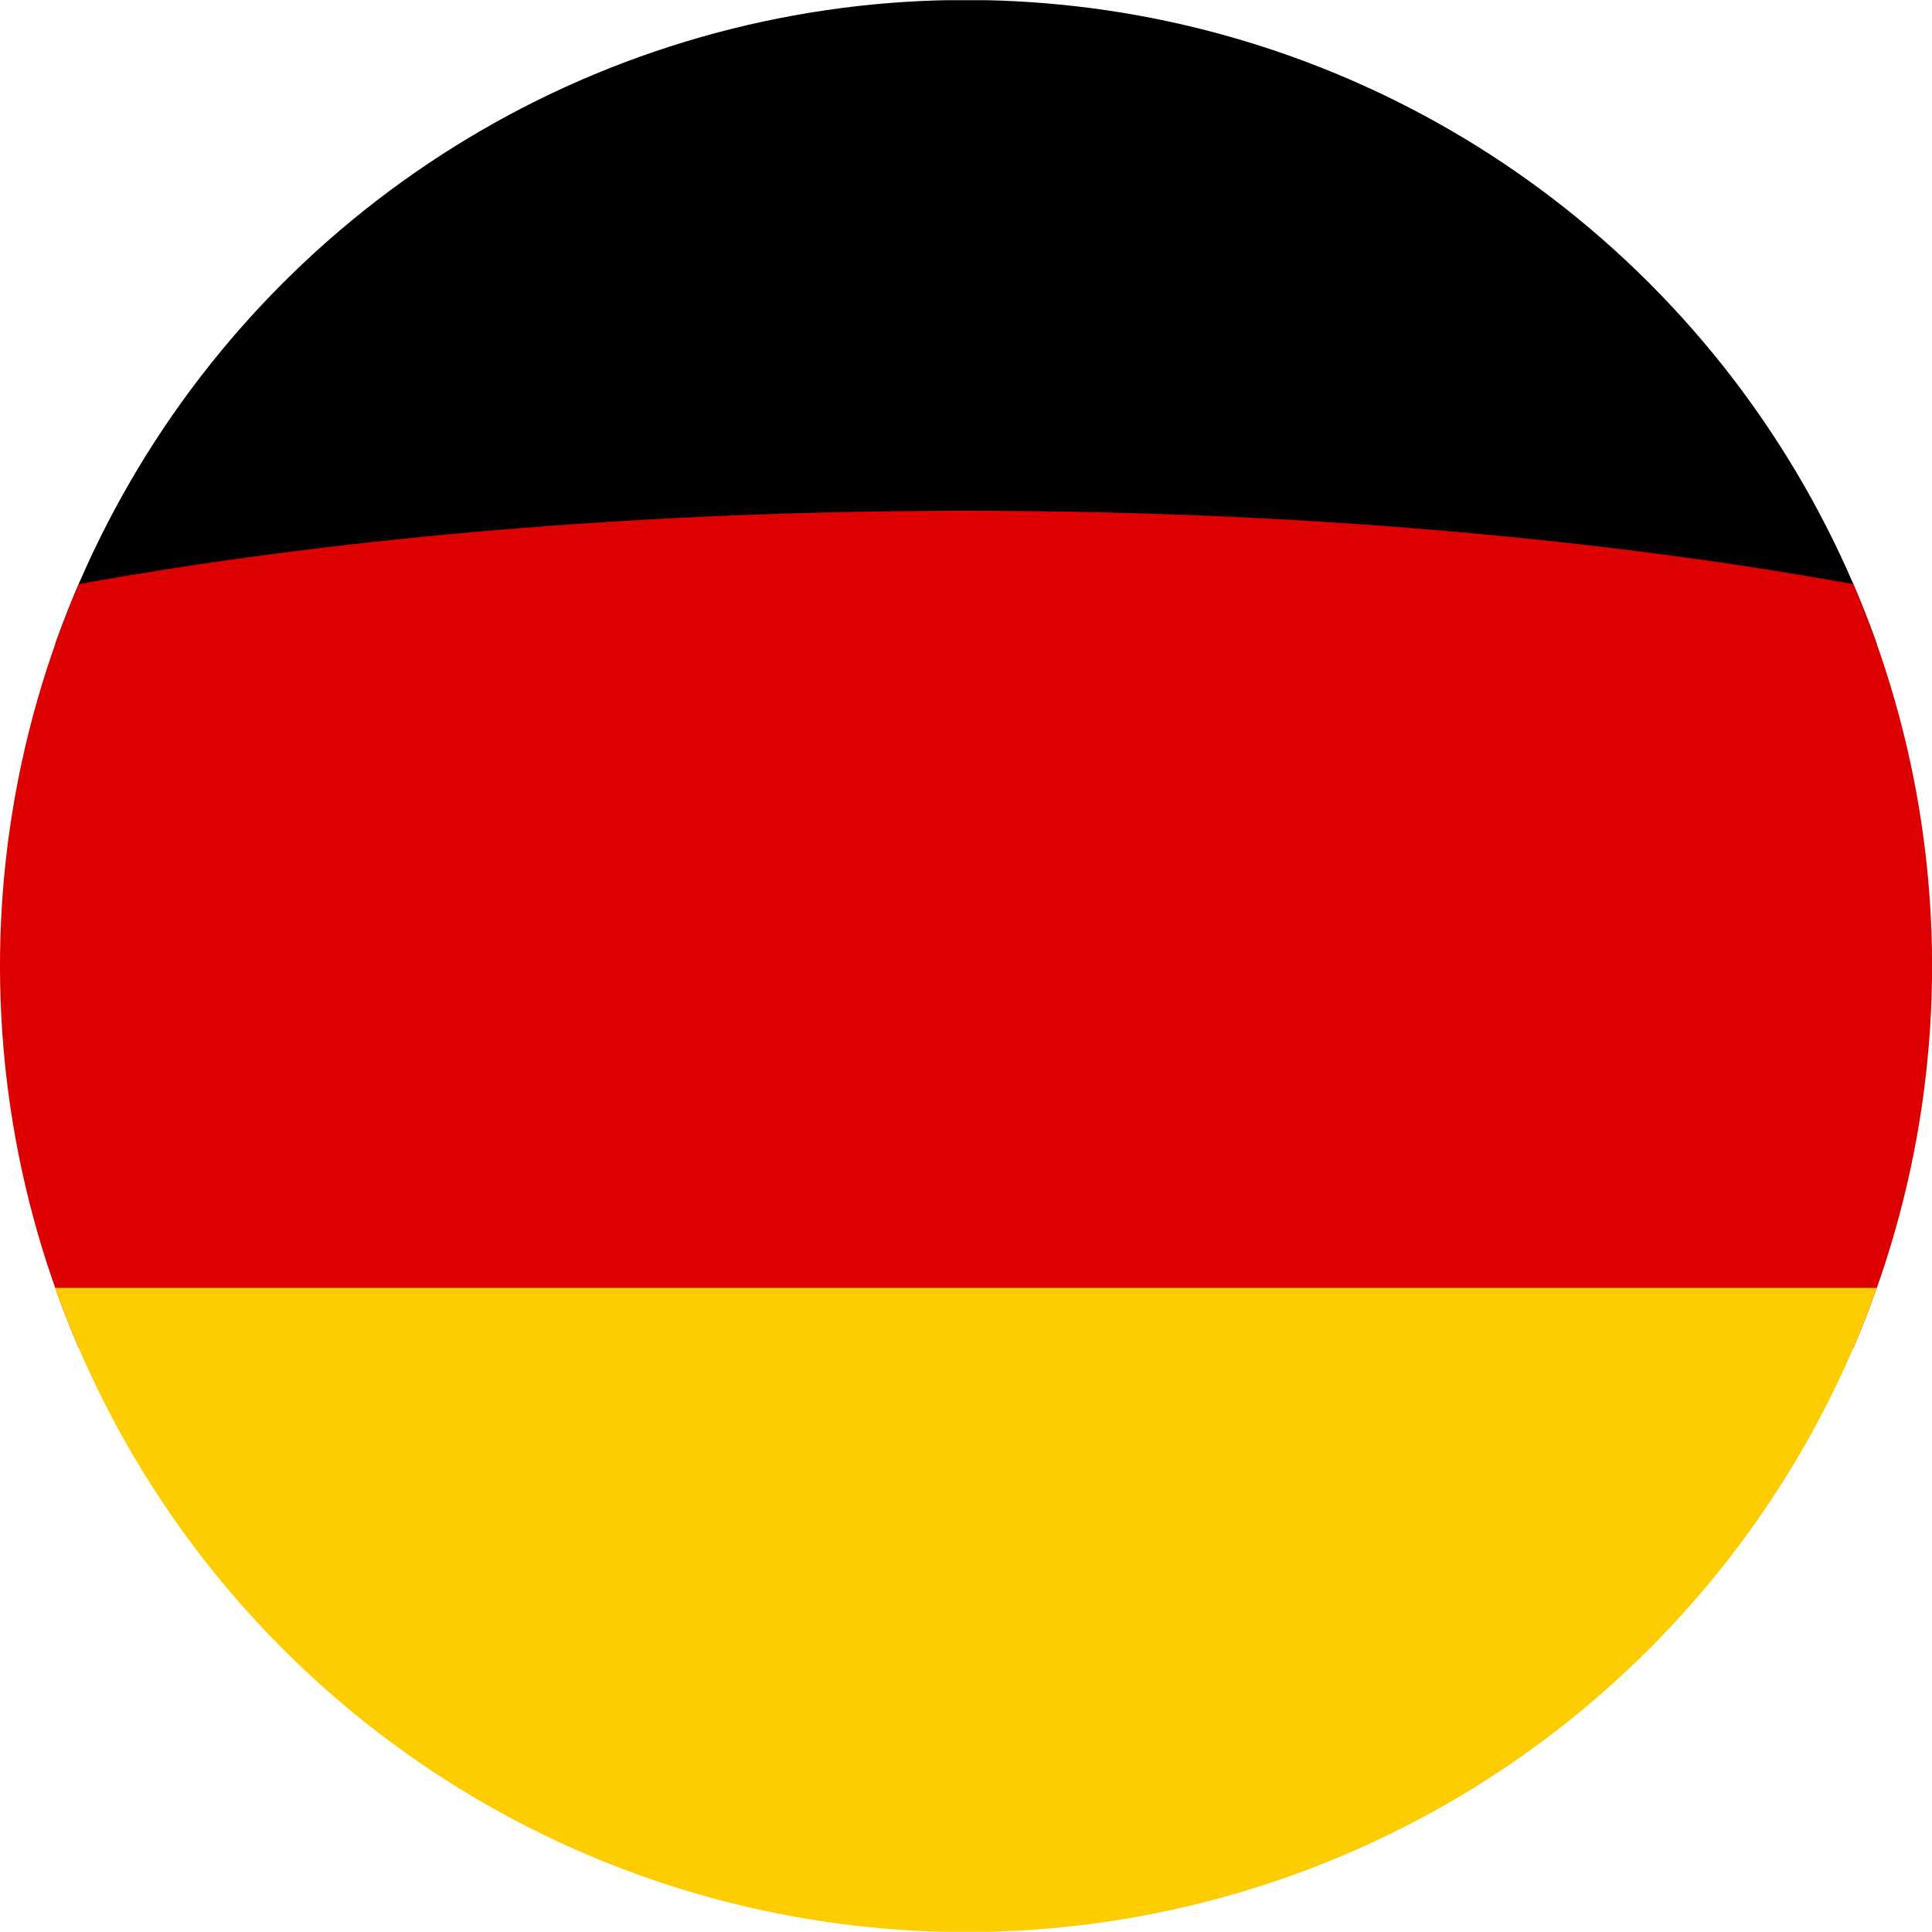 <svg id="OBJECTS" xmlns="http://www.w3.org/2000/svg" xmlns:xlink="http://www.w3.org/1999/xlink" viewBox="0 0 459.57 459.57"><defs><style>.cls-1{fill:none;}.cls-2{clip-path:url(#clip-path);}.cls-3{fill:#dc0000;}.cls-4{fill:#fecd00;}</style><clipPath id="clip-path"><circle class="cls-1" cx="229.79" cy="229.79" r="229.79" transform="translate(-95.18 229.79) rotate(-45)"/></clipPath></defs><g class="cls-2"><path d="M-44.38,153.21V.06Q228.76.06,501.9,0c1.71,0,2.1.54,2.1,2.93q-.09,75.14,0,150.28Z"/><ellipse class="cls-3" cx="229.79" cy="229.79" rx="387.73" ry="108.29"/><path class="cls-4" d="M-44.38,306.36H504q0,75.3,0,150.6c0,2.19-.31,2.62-1.87,2.61q-272.34-.09-544.68,0c-1.57,0-1.88-.42-1.88-2.61Q-44.34,381.66-44.38,306.36Z"/></g></svg>
